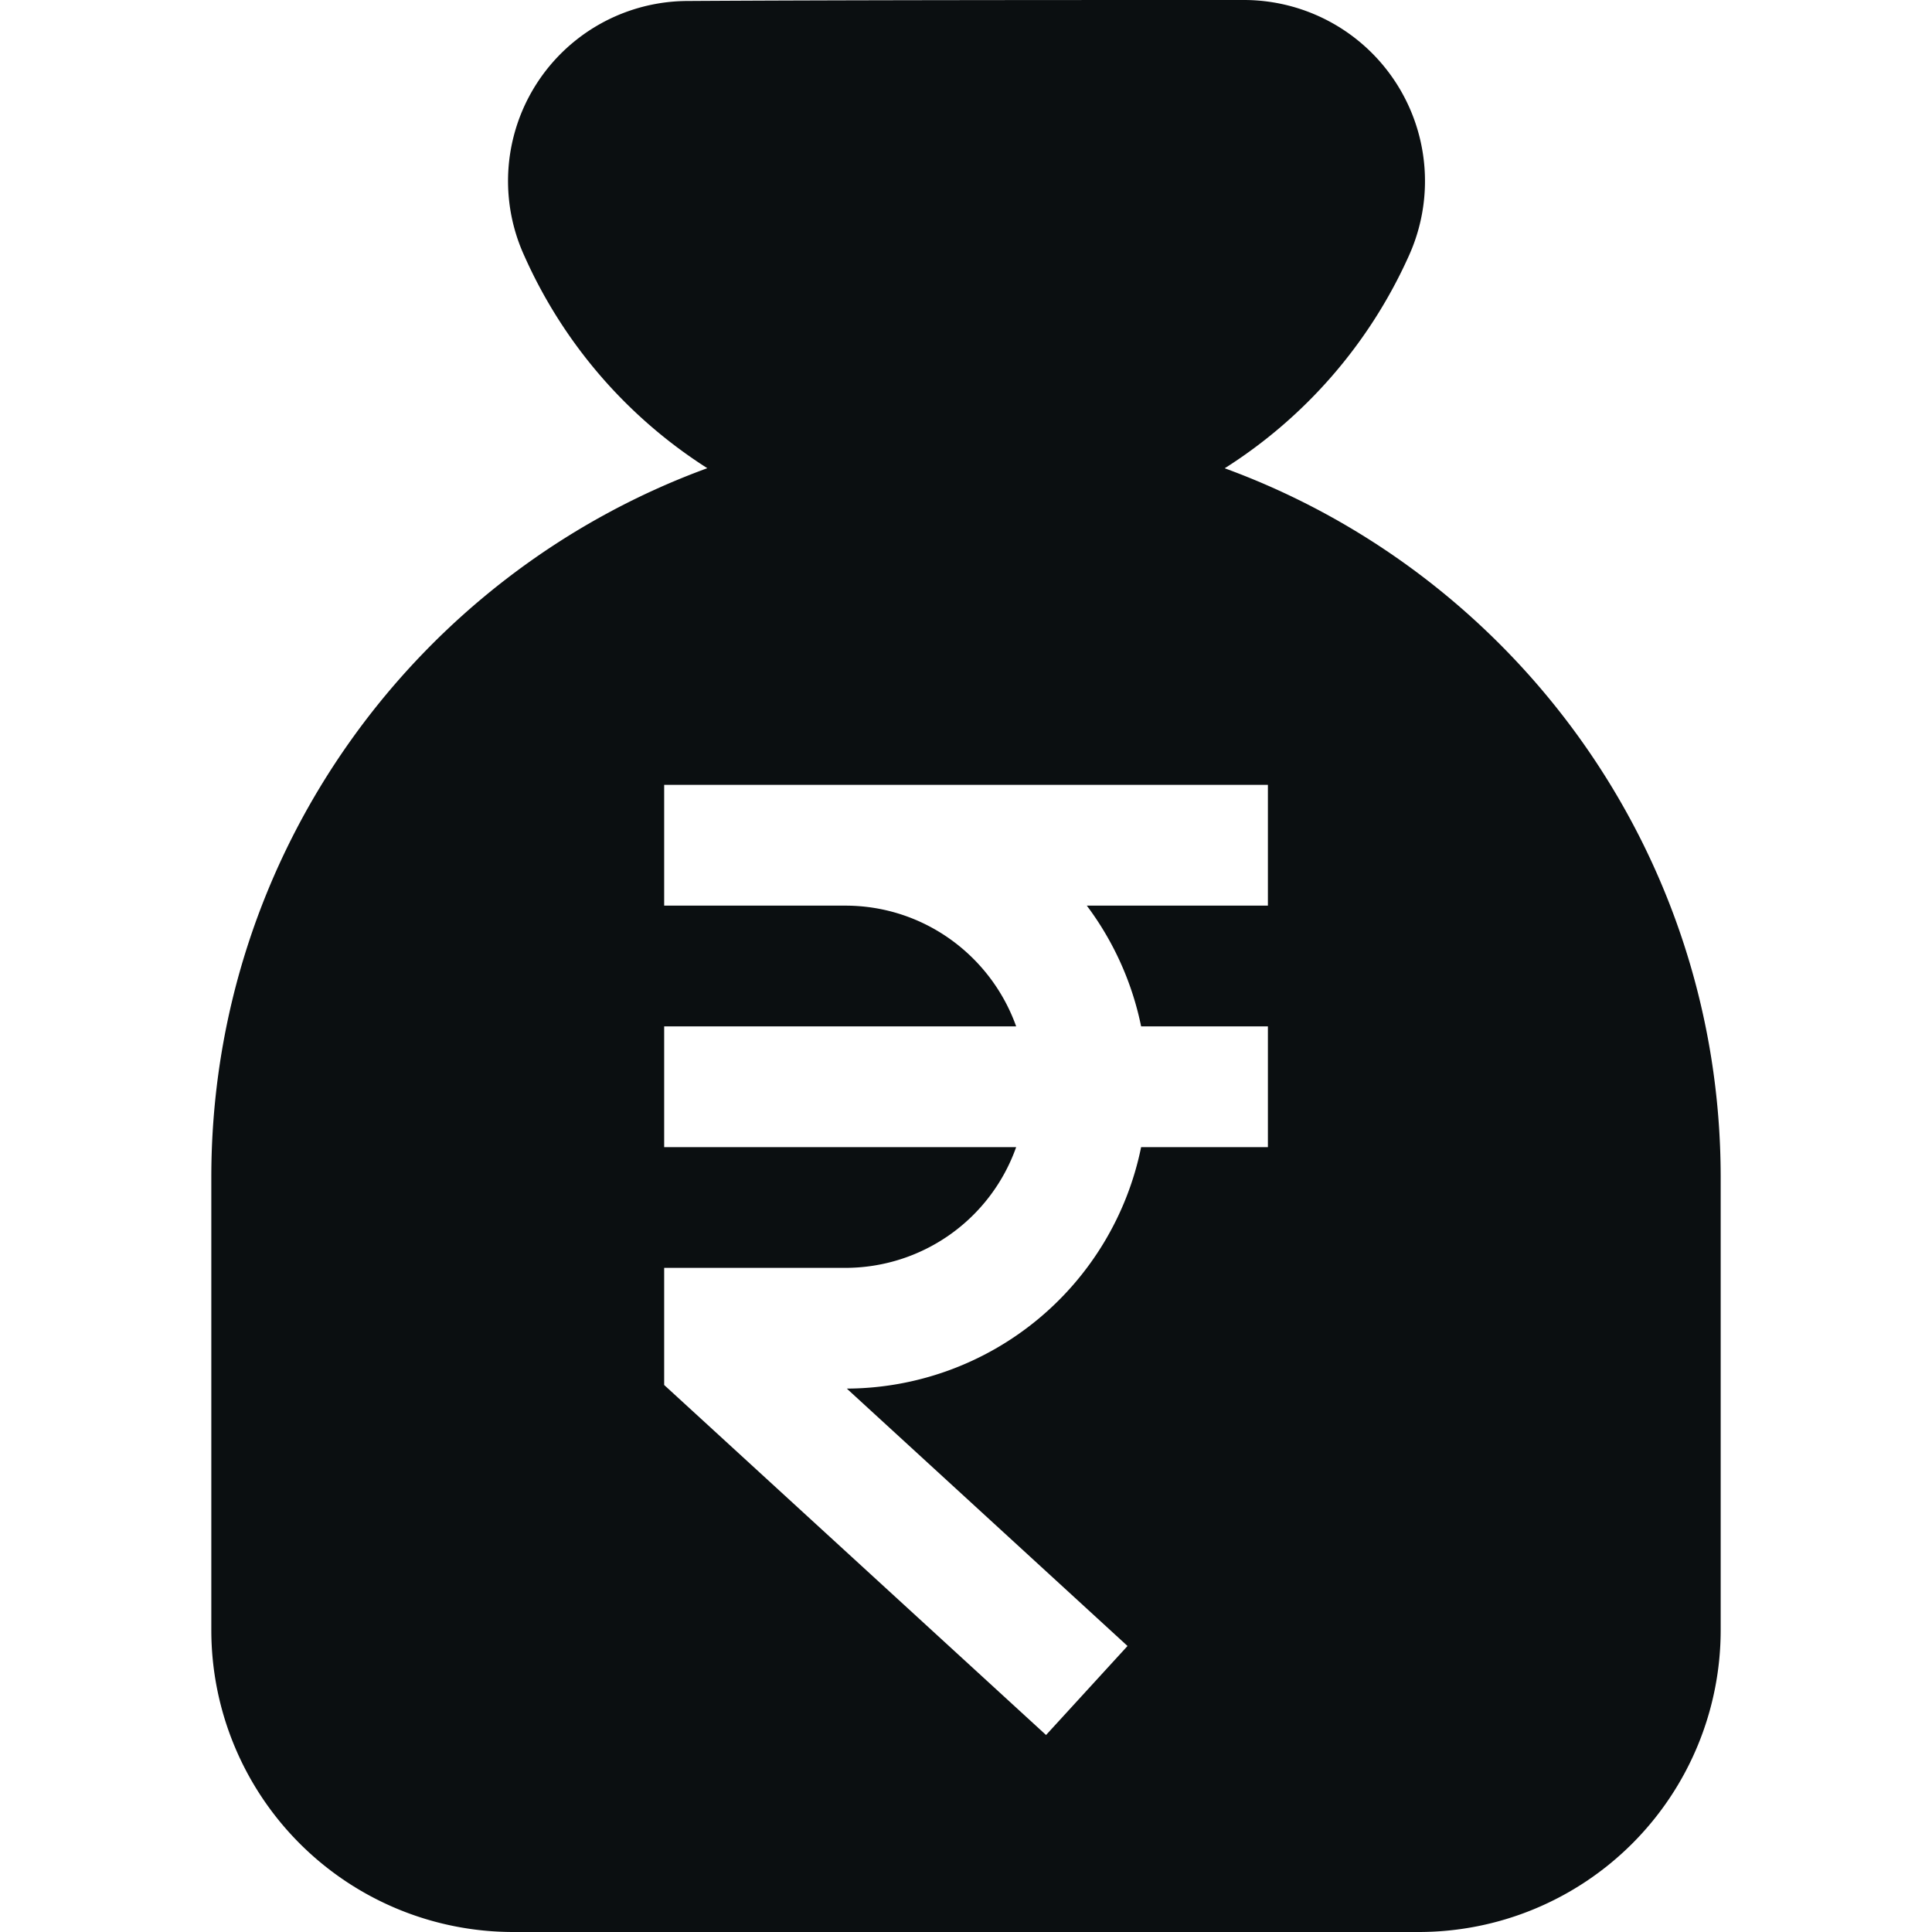 <svg width="53" height="53" fill="none" xmlns="http://www.w3.org/2000/svg"><g clip-path="url(#a)"><path fill-rule="evenodd" clip-rule="evenodd" d="M19.403 12.844c-7.933 2.9-13.606 10.52-13.606 19.453v12.422A8.283 8.283 0 0 0 14.078 53h24.844a8.283 8.283 0 0 0 8.281-8.281V32.297c0-8.932-5.672-16.55-13.606-19.451a13.391 13.391 0 0 0 5.043-5.809A4.968 4.968 0 0 0 34.12 0c-4.257 0-10.99 0-15.254.027a4.939 4.939 0 0 0-4.48 6.997 13.339 13.339 0 0 0 5.018 5.82Zm15.378 8.687H18.22v3.313h4.968c2.162 0 4 1.383 4.688 3.312h-9.656v3.313h9.656a4.972 4.972 0 0 1-4.688 3.312H18.22v3.213l10.476 9.602 2.235-2.442-7.701-7.061a8.276 8.276 0 0 0 8.074-6.624h3.478v-3.313h-3.478a8.282 8.282 0 0 0-1.49-3.312h4.968V21.53Z" fill="#0B0F11"/></g><defs><clipPath id="a"><path fill="#fff" d="M0 0h53v53H0z"/></clipPath></defs></svg>